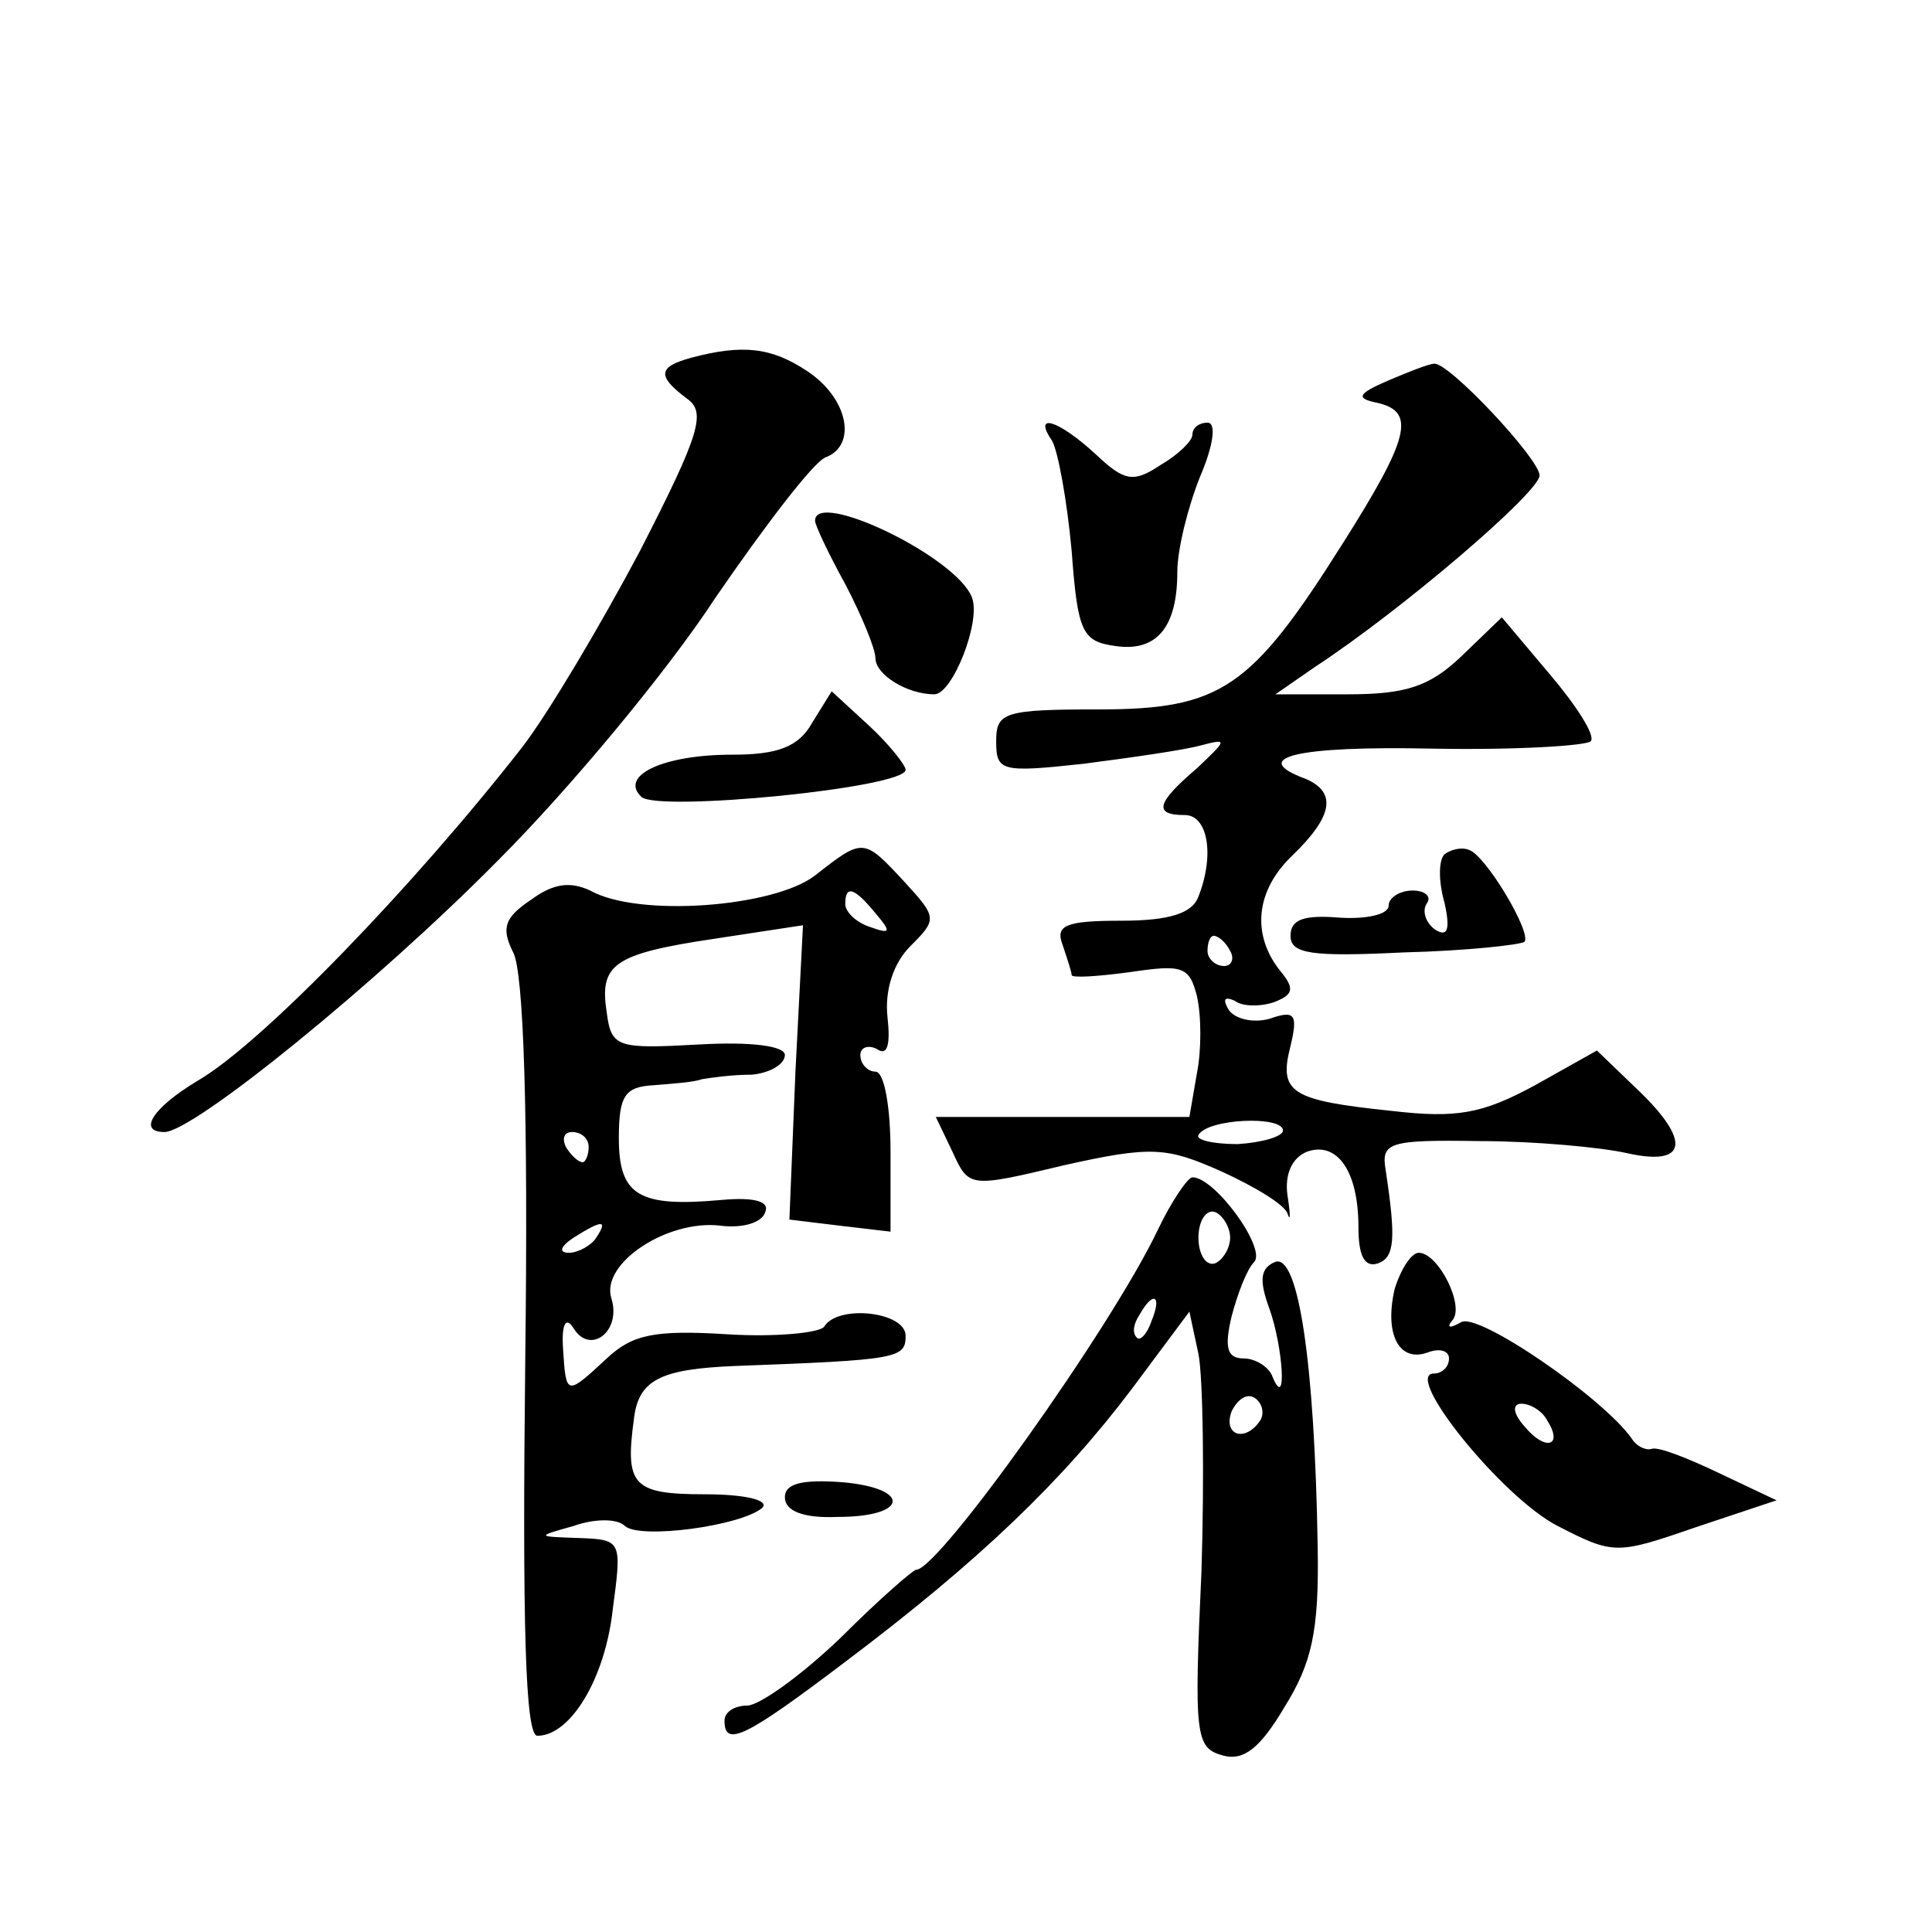 <?xml version="1.0" standalone="no"?>
<!DOCTYPE svg PUBLIC "-//W3C//DTD SVG 20010904//EN"
 "http://www.w3.org/TR/2001/REC-SVG-20010904/DTD/svg10.dtd">
<svg version="1.0" xmlns="http://www.w3.org/2000/svg"
 width="128pt" height="128pt" viewBox="0 0 128 128"
 preserveAspectRatio="xMidYMid meet">
<g transform="translate(0,128) scale(0.1,-0.1)"
fill="#0" stroke="none">
<path d="M458 1043 c-22 -6 -23 -12 -3 -27 13 -9 9 -23 -31 -101 -26 -49 -61 -108
-78 -130 -71 -91 -172 -196 -215 -221 -30 -18 -40 -34 -22 -34 19 0 140 98 221
180 47 47 112 125 144 174 33 48 65 90 73 93 21 8 15 39 -12 57 -24 16 -43 18 -77
9z M920 1028 c-21 -9 -22 -12 -7 -15 25 -6 21 -23 -24 -94 -60 -95 -80 -109 -161
-109 -63 0 -68 -2 -68 -21 0 -20 3 -21 58 -15 31 4 66 9 77 12 19 5 18 4 -2 -15
-27 -23 -29 -31 -8 -31 15 0 20 -26 9 -54 -4 -11 -19 -16 -51 -16 -37 0 -44 -3
-39 -16 3 -9 6 -18 6 -20 0 -2 17 -1 39 2 34 5 39 4 44 -16 3 -13 3 -36 0 -51 l-5
-29 -84 0 -84 0 11 -23 c11 -24 11 -24 74 -9 58 13 68 12 104 -4 22 -10 42 -22
44 -28 2 -6 2 -1 0 12 -2 14 3 25 13 29 20 7 34 -13 34 -50 0 -19 4 -27 13 -24
11 4 12 16 5 62 -3 18 2 20 62 19 36 0 80 -4 98 -8 40 -9 43 8 6 43 l-26 25 -41
-23 c-35 -19 -52 -22 -95 -17 -67 7 -75 12 -67 43 5 21 3 24 -14 18 -11 -3 -23
0 -27 6 -4 7 -3 9 4 6 5 -4 17 -4 26 -1 13 5 14 9 4 21 -19 24 -16 53 8 76 27 26
30 42 9 51 -38 14 -7 22 85 20 55 -1 102 2 104 5 3 4 -10 24 -27 44 l-32 38 -27
-26 c-21 -20 -37 -25 -75 -25 l-48 0 26 18 c58 38 149 116 149 127 0 11 -61 76
-70 74 -3 0 -16 -5 -30 -11z m-105 -378 c3 -5 1 -10 -4 -10 -6 0 -11 5 -11 10 0
6 2 10 4 10 3 0 8 -4 11 -10z m35 -119 c0 -4 -14 -8 -30 -9 -17 0 -28 3 -26 6 6
11 56 13 56 3z M697 988 c4 -7 10 -40 13 -73 4 -54 7 -60 29 -63 27 -4 41 12 41
49 0 15 7 43 15 63 9 21 11 36 5 36 -5 0 -10 -3 -10 -8 0 -4 -9 -13 -21 -20 -18
-12 -24 -11 -43 7 -25 23 -42 28 -29 9z M540 935 c0 -3 9 -22 20 -42 11 -21 20
-43 20 -49 0 -11 21 -24 39 -24 12 0 31 48 25 64 -10 27 -104 72 -104 51z M538
801 c-9 -16 -23 -21 -53 -21 -46 0 -75 -14 -60 -28 11 -10 175 6 175 18 0 3 -11
17 -24 29 l-25 23 -13 -21z M540 700 c-27 -21 -117 -28 -149 -10 -13 6 -24 5 -39
-6 -18 -12 -20 -19 -12 -35 7 -13 10 -108 8 -269 -2 -176 0 -250 8 -250 22 0 45
38 50 84 6 45 6 46 -22 47 -29 1 -29 1 -4 8 14 5 29 5 34 0 10 -9 77 0 91 12 5
5 -11 9 -38 9 -48 0 -53 6 -47 50 3 26 18 33 67 35 108 4 113 5 113 20 0 16 -45
21 -54 6 -3 -4 -32 -7 -64 -5 -48 3 -63 0 -80 -16 -27 -25 -27 -25 -29 7 -1 16
2 21 7 13 11 -18 32 -2 25 20 -7 23 37 52 72 48 15 -2 28 2 30 9 3 7 -7 10 -29
8 -55 -5 -68 3 -68 41 0 28 4 34 23 35 12 1 27 2 32 4 6 1 20 3 33 3 12 1 22 7
22 13 0 6 -22 9 -57 7 -54 -3 -58 -2 -61 21 -5 32 4 39 71 49 l59 9 -5 -97 -4 -98
33 -4 34 -4 0 53 c0 29 -4 53 -10 53 -5 0 -10 5 -10 11 0 5 5 7 11 4 7 -5 9 3 7
21 -2 18 4 36 15 47 18 18 18 19 -4 43 -27 29 -27 29 -59 4z m40 -25 c11 -13 10
-14 -4 -9 -9 3 -16 10 -16 15 0 13 6 11 20 -6z m-190 -155 c0 -5 -2 -10 -4 -10
-3 0 -8 5 -11 10 -3 6 -1 10 4 10 6 0 11 -4 11 -10z m5 -60 c-3 -5 -12 -10 -18
-10 -7 0 -6 4 3 10 19 12 23 12 15 0z M957 714 c-4 -4 -4 -18 0 -32 4 -18 2 -23
-6 -18 -6 4 -9 12 -6 17 4 5 -1 9 -9 9 -9 0 -16 -5 -16 -10 0 -6 -15 -9 -32 -8
-24 2 -33 -1 -33 -12 0 -12 14 -14 75 -11 41 1 77 5 80 7 5 6 -26 58 -37 61 -5
2 -12 0 -16 -3z M767 465 c-31 -65 -145 -225 -160 -225 -2 0 -25 -20 -50 -45 -26
-25 -54 -45 -62 -45 -8 0 -15 -4 -15 -10 0 -18 14 -11 80 39 89 67 144 120 190
181 l38 51 6 -28 c3 -15 4 -80 2 -144 -5 -109 -4 -117 14 -122 14 -4 25 5 41 32
18 29 23 50 22 106 -2 124 -13 194 -28 189 -10 -4 -11 -12 -4 -31 9 -25 12 -69
2 -45 -2 6 -11 12 -19 12 -11 0 -13 7 -8 28 4 15 10 31 15 36 8 9 -26 56 -41 56
-3 0 -14 -16 -23 -35z m48 -5 c0 -7 -5 -15 -10 -17 -6 -2 -11 6 -11 17 0 11 5 19
11 17 5 -2 10 -10 10 -17z m-52 -55 c-3 -9 -8 -14 -10 -11 -3 3 -2 9 2 15 9 16
15 13 8 -4z m72 -66 c-10 -15 -25 -10 -19 6 4 8 10 12 15 9 5 -3 7 -10 4 -15z M924
426 c-7 -30 3 -49 22 -42 8 3 14 1 14 -4 0 -6 -5 -10 -10 -10 -21 0 45 -82 82 -101
37 -19 39 -19 91 -1 l54 18 -38 18 c-21 10 -41 18 -45 16 -4 -1 -10 2 -13 7 -19
27 -102 84 -113 77 -7 -4 -10 -4 -6 1 9 9 -9 45 -22 45 -5 0 -12 -11 -16 -24z m101
-87 c11 -17 -1 -21 -15 -4 -8 9 -8 15 -2 15 6 0 14 -5 17 -11z M520 288 c0 -9 12
-14 35 -13 47 0 49 19 3 23 -27 2 -38 -1 -38 -10z"/>
</g>
</svg>
